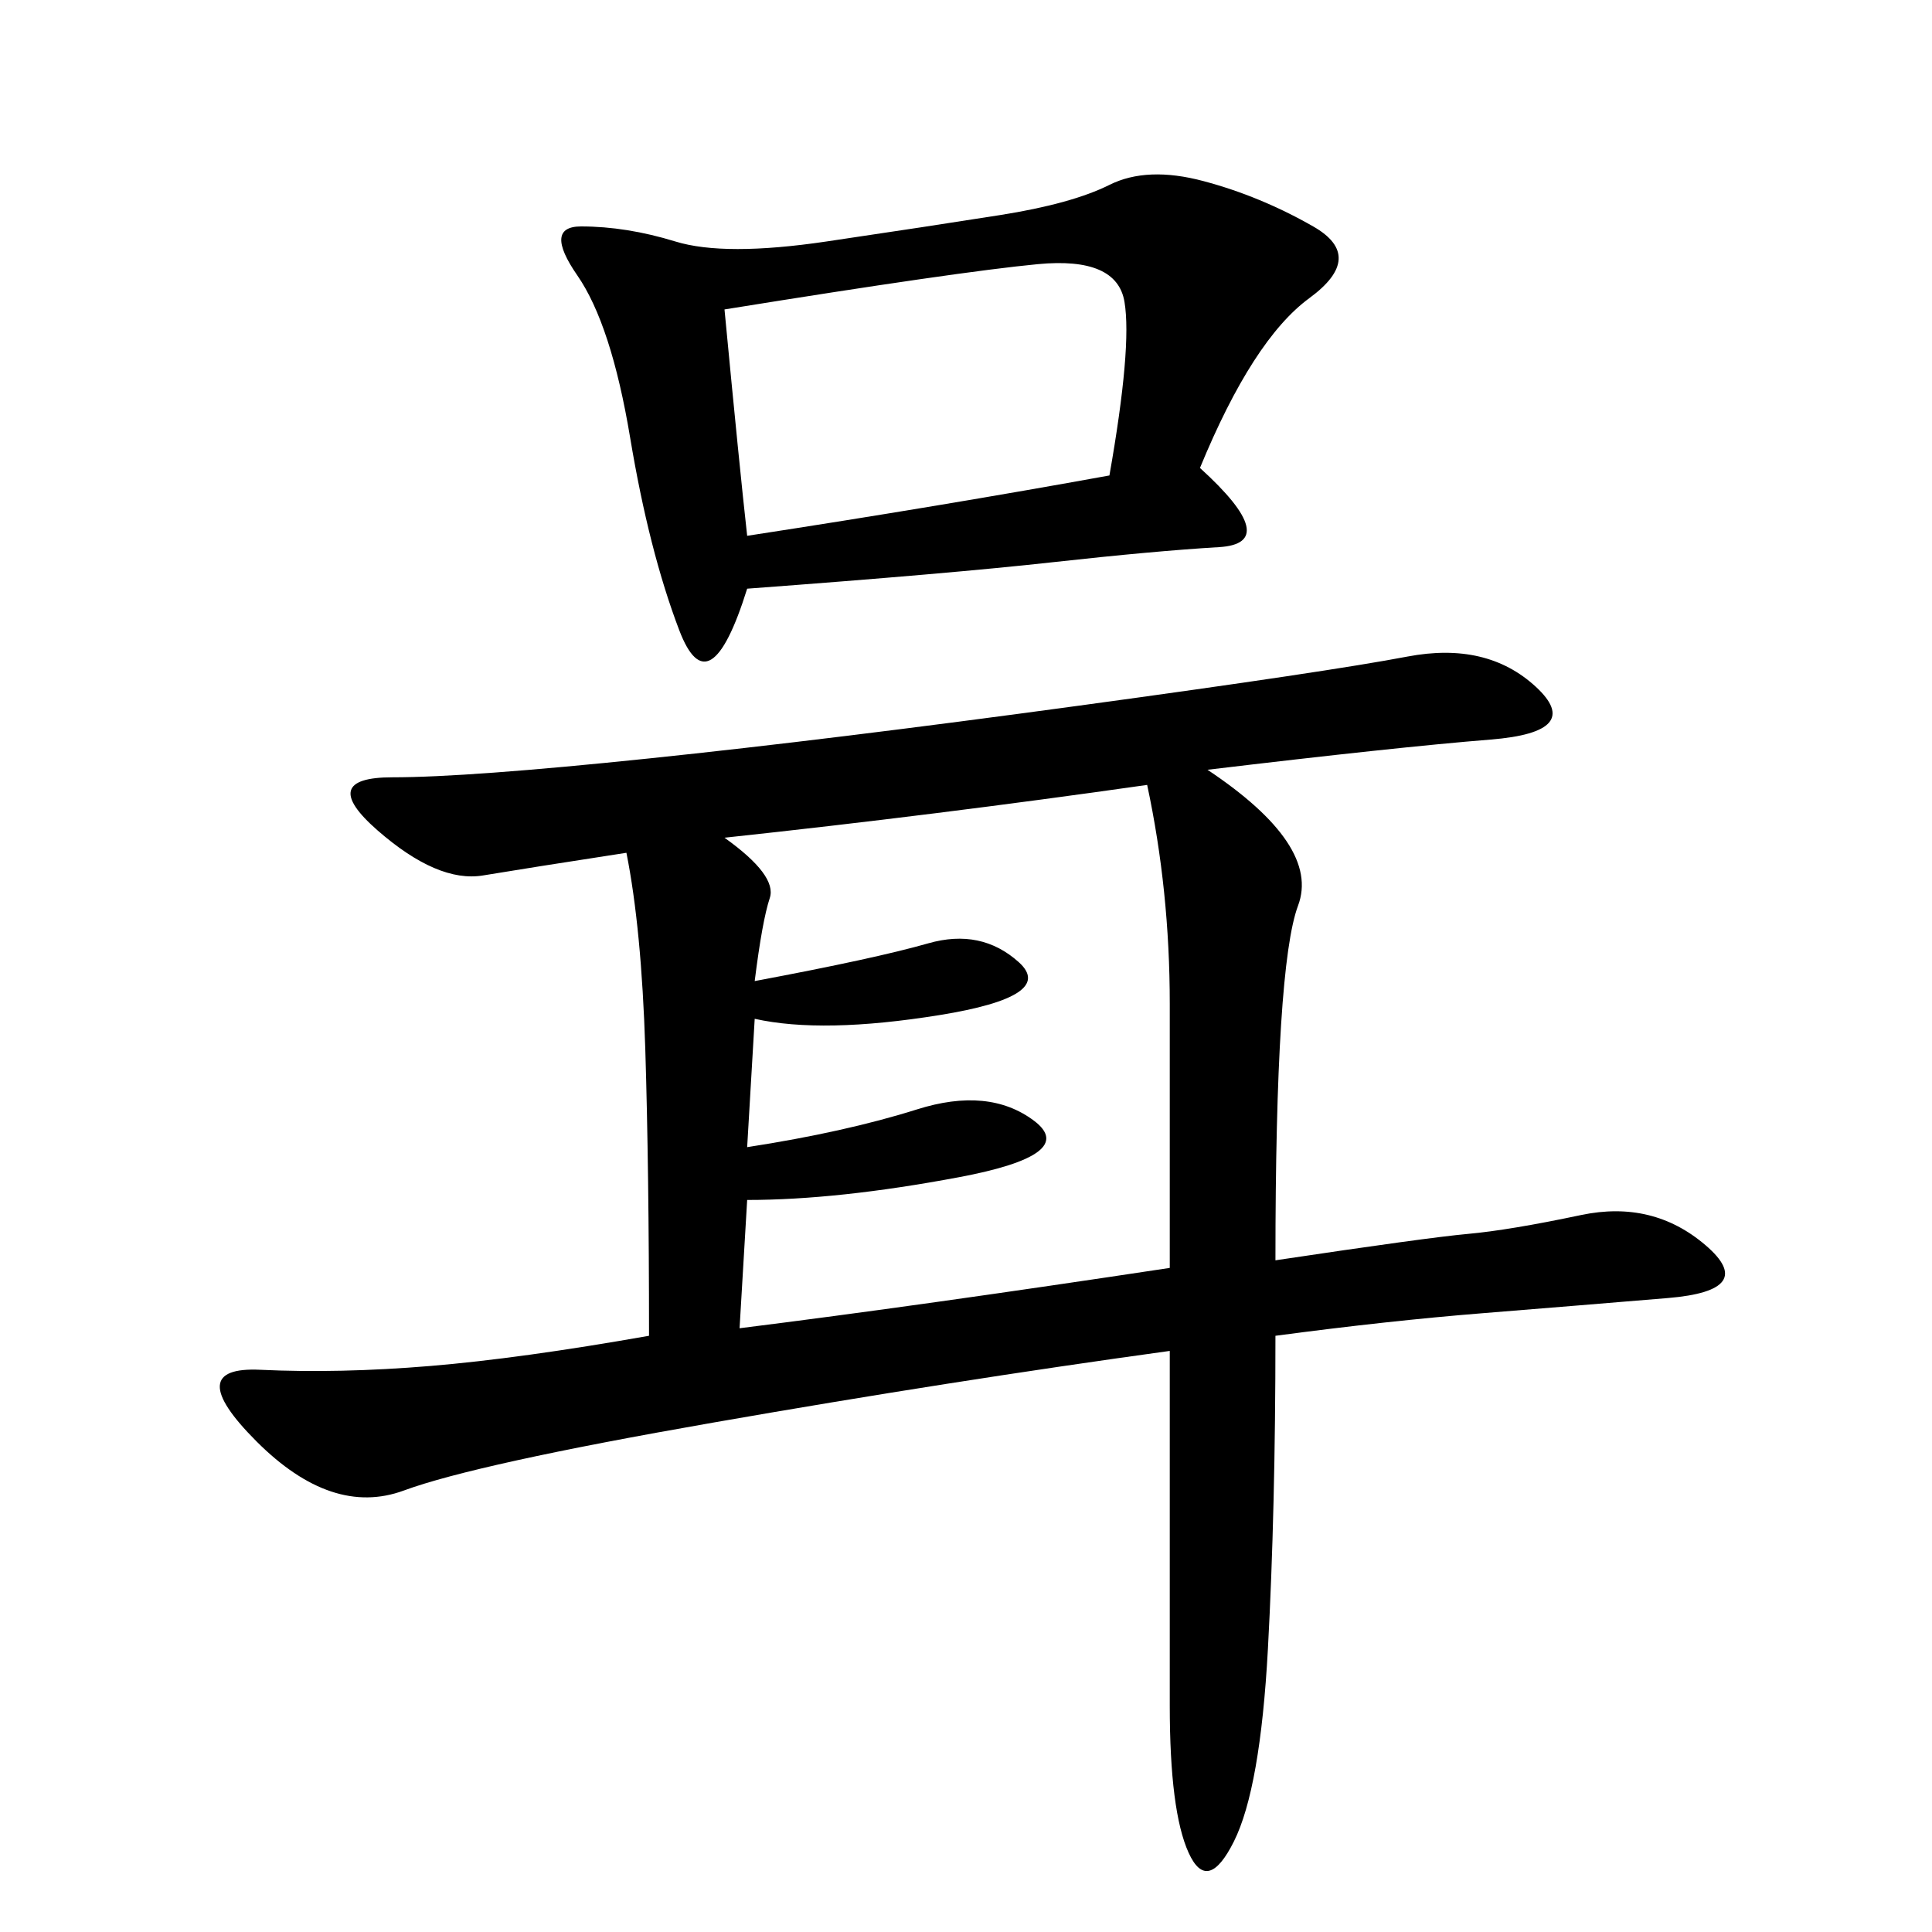 <svg xmlns="http://www.w3.org/2000/svg" xmlns:xlink="http://www.w3.org/1999/xlink" width="300" height="300"><path d="M187.50 119.53Q205.08 131.25 201.56 140.63Q198.05 150 198.05 195.70L198.05 195.70Q221.48 192.19 227.93 191.60Q234.38 191.02 245.51 188.67Q256.64 186.33 264.84 193.36Q273.05 200.39 258.98 201.56Q244.92 202.73 230.27 203.91Q215.63 205.08 198.05 207.42L198.05 207.42Q198.05 234.38 196.88 256.05Q195.70 277.73 191.60 285.94Q187.50 294.14 184.57 287.70Q181.64 281.25 181.64 264.84L181.64 264.84L181.64 209.77Q147.66 214.45 110.74 220.90Q73.83 227.34 62.70 231.45Q51.56 235.55 39.84 223.83Q28.13 212.11 40.43 212.70Q52.73 213.28 66.80 212.11Q80.86 210.94 100.78 207.42L100.78 207.42Q100.78 181.64 100.20 162.89Q99.61 144.14 97.27 132.42L97.27 132.42Q82.03 134.77 75 135.94Q67.97 137.11 58.59 128.91Q49.22 120.70 60.94 120.70L60.94 120.70Q72.66 120.70 100.78 117.77Q128.91 114.84 167.58 109.57Q206.25 104.30 218.55 101.95Q230.86 99.61 238.48 106.64Q246.09 113.67 231.45 114.84Q216.80 116.02 187.50 119.53L187.50 119.53ZM186.33 72.66Q199.22 84.38 189.26 84.96Q179.30 85.55 163.48 87.30Q147.66 89.06 116.02 91.41L116.02 91.41Q110.16 110.16 105.47 97.85Q100.78 85.55 97.85 67.97Q94.92 50.39 89.65 42.77Q84.38 35.16 90.23 35.16L90.23 35.16Q97.27 35.16 104.88 37.50Q112.50 39.84 128.32 37.50Q144.14 35.16 155.27 33.40Q166.41 31.64 172.27 28.71Q178.13 25.78 186.91 28.13Q195.70 30.47 203.91 35.16Q212.11 39.84 203.32 46.29Q194.53 52.73 186.33 72.66L186.33 72.66ZM117.19 152.34Q135.94 148.83 144.14 146.48Q152.34 144.14 158.20 149.41Q164.06 154.69 145.90 157.62Q127.73 160.55 117.19 158.20L117.19 158.20L116.02 178.13Q131.25 175.78 142.38 172.27Q153.52 168.75 160.55 174.02Q167.58 179.30 148.83 182.81Q130.08 186.33 116.02 186.33L116.02 186.33L114.84 206.25Q142.97 202.73 181.64 196.88L181.64 196.88L181.64 155.86Q181.64 138.28 178.13 121.88L178.13 121.88Q145.31 126.56 112.50 130.08L112.50 130.08Q120.70 135.94 119.53 139.45Q118.36 142.97 117.19 152.34L117.19 152.34ZM112.50 48.05Q114.84 72.66 116.02 83.20L116.02 83.20Q146.48 78.52 172.27 73.83L172.27 73.83Q175.78 53.91 174.61 46.88Q173.44 39.84 161.13 41.02Q148.83 42.19 112.50 48.05L112.50 48.05Z"/></svg>